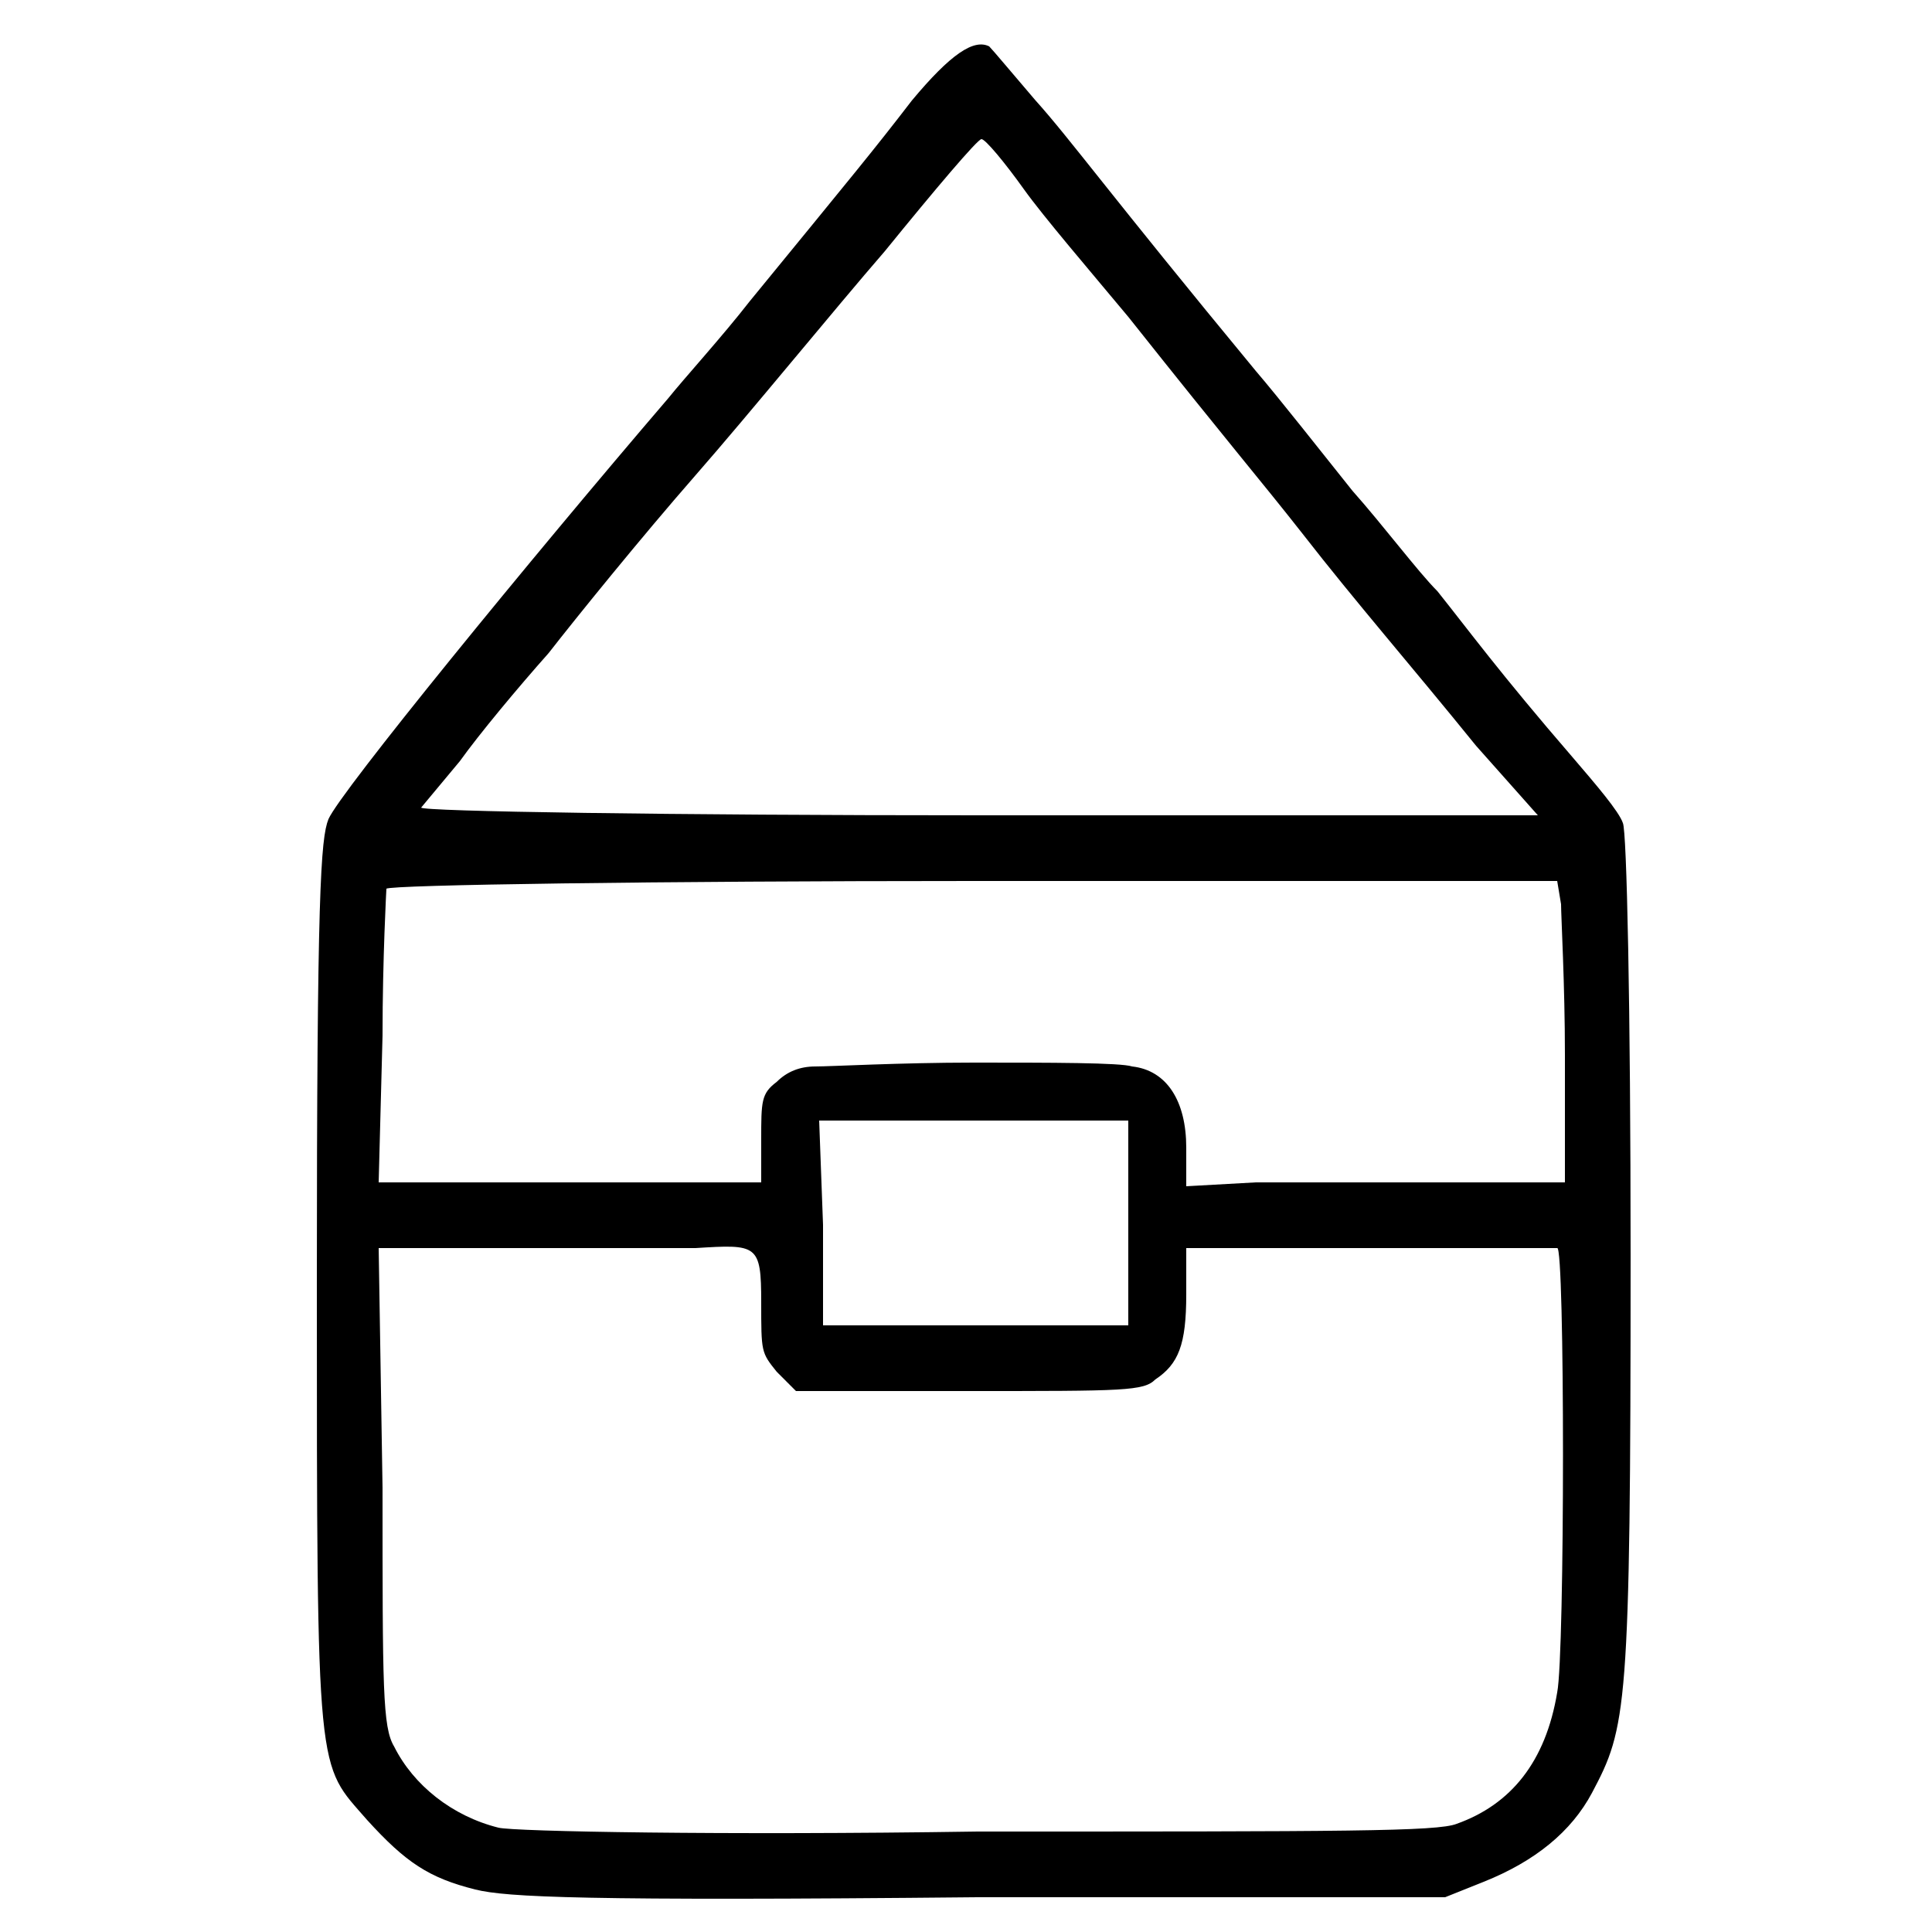 <svg xmlns="http://www.w3.org/2000/svg" viewBox="0 0 50 50" width="50" height="50"><path d="m12.3 48.9c-1.2-0.3-1.8-0.7-2.8-1.8-1.3-1.5-1.3-0.9-1.3-13.9 0-10.1 0.1-11.5 0.3-12 0.3-0.7 5.2-6.7 8.8-10.9 0.4-0.5 1.4-1.6 2.1-2.5 2.7-3.3 3.2-3.9 4.2-5.2 1-1.2 1.6-1.6 2-1.4 0.1 0.1 0.6 0.7 1.2 1.4 0.9 1 1.9 2.4 5.7 7 0.6 0.7 1.7 2.1 2.5 3.1 0.8 0.9 1.7 2.1 2.2 2.6 0.8 1 1.6 2.1 3.5 4.3 0.6 0.7 1.2 1.4 1.3 1.7 0.1 0.2 0.2 4.7 0.2 11.2 0 11.8-0.1 12.2-1 13.9q-0.8 1.5-2.8 2.3l-1 0.4h-12.1c-10.2 0.1-12.2 0-13-0.2zm25.4-1.7c1.4-0.5 2.3-1.6 2.6-3.4 0.2-1 0.2-11.6 0-11.5-0.1 0-2.3 0-4.9 0h-4.7v1.2c0 1.3-0.2 1.8-0.8 2.2-0.3 0.3-0.8 0.3-4.8 0.3h-4.5l-0.5-0.5c-0.4-0.5-0.4-0.5-0.4-1.8 0-1.5-0.1-1.5-1.7-1.4-0.4 0-2.4 0-4.5 0h-3.7l0.1 6.2c0 5.2 0 6.2 0.3 6.7 0.5 1 1.5 1.8 2.7 2.1 0.4 0.1 5.8 0.2 12.4 0.1 9.5 0 11.9 0 12.4-0.2zm-8.5-15.5v-2.7h-4-4l0.1 2.7v2.6h3.9 4zm8.3-1.1h3v-3.3c0-1.8-0.1-3.6-0.1-3.9l-0.1-0.6h-15.1c-8.2 0-15.1 0.1-15.2 0.2 0 0-0.1 1.8-0.1 3.8l-0.1 3.8h4.9 5v-1.1c0-1 0-1.2 0.4-1.5q0.4-0.4 1-0.4c0.4 0 2.2-0.1 4.1-0.1 2 0 3.8 0 4.1 0.1 0.9 0.1 1.4 0.9 1.4 2.1v1l1.8-0.1c1.1 0 3.3 0 4.9 0zm0.7-11.3c-1.7-2.1-3.1-3.7-4.5-5.5-1.1-1.4-1.8-2.2-4.5-5.6-1-1.2-2.2-2.6-2.7-3.3-0.5-0.7-1-1.3-1.1-1.3-0.1 0-1.2 1.3-2.5 2.9-1.3 1.5-3.5 4.2-4.9 5.8-1.4 1.6-3.1 3.7-3.8 4.6-0.8 0.9-1.8 2.1-2.3 2.8-0.5 0.6-1 1.2-1 1.2 0 0.1 6.5 0.2 14.4 0.2h14.5z"/></svg>